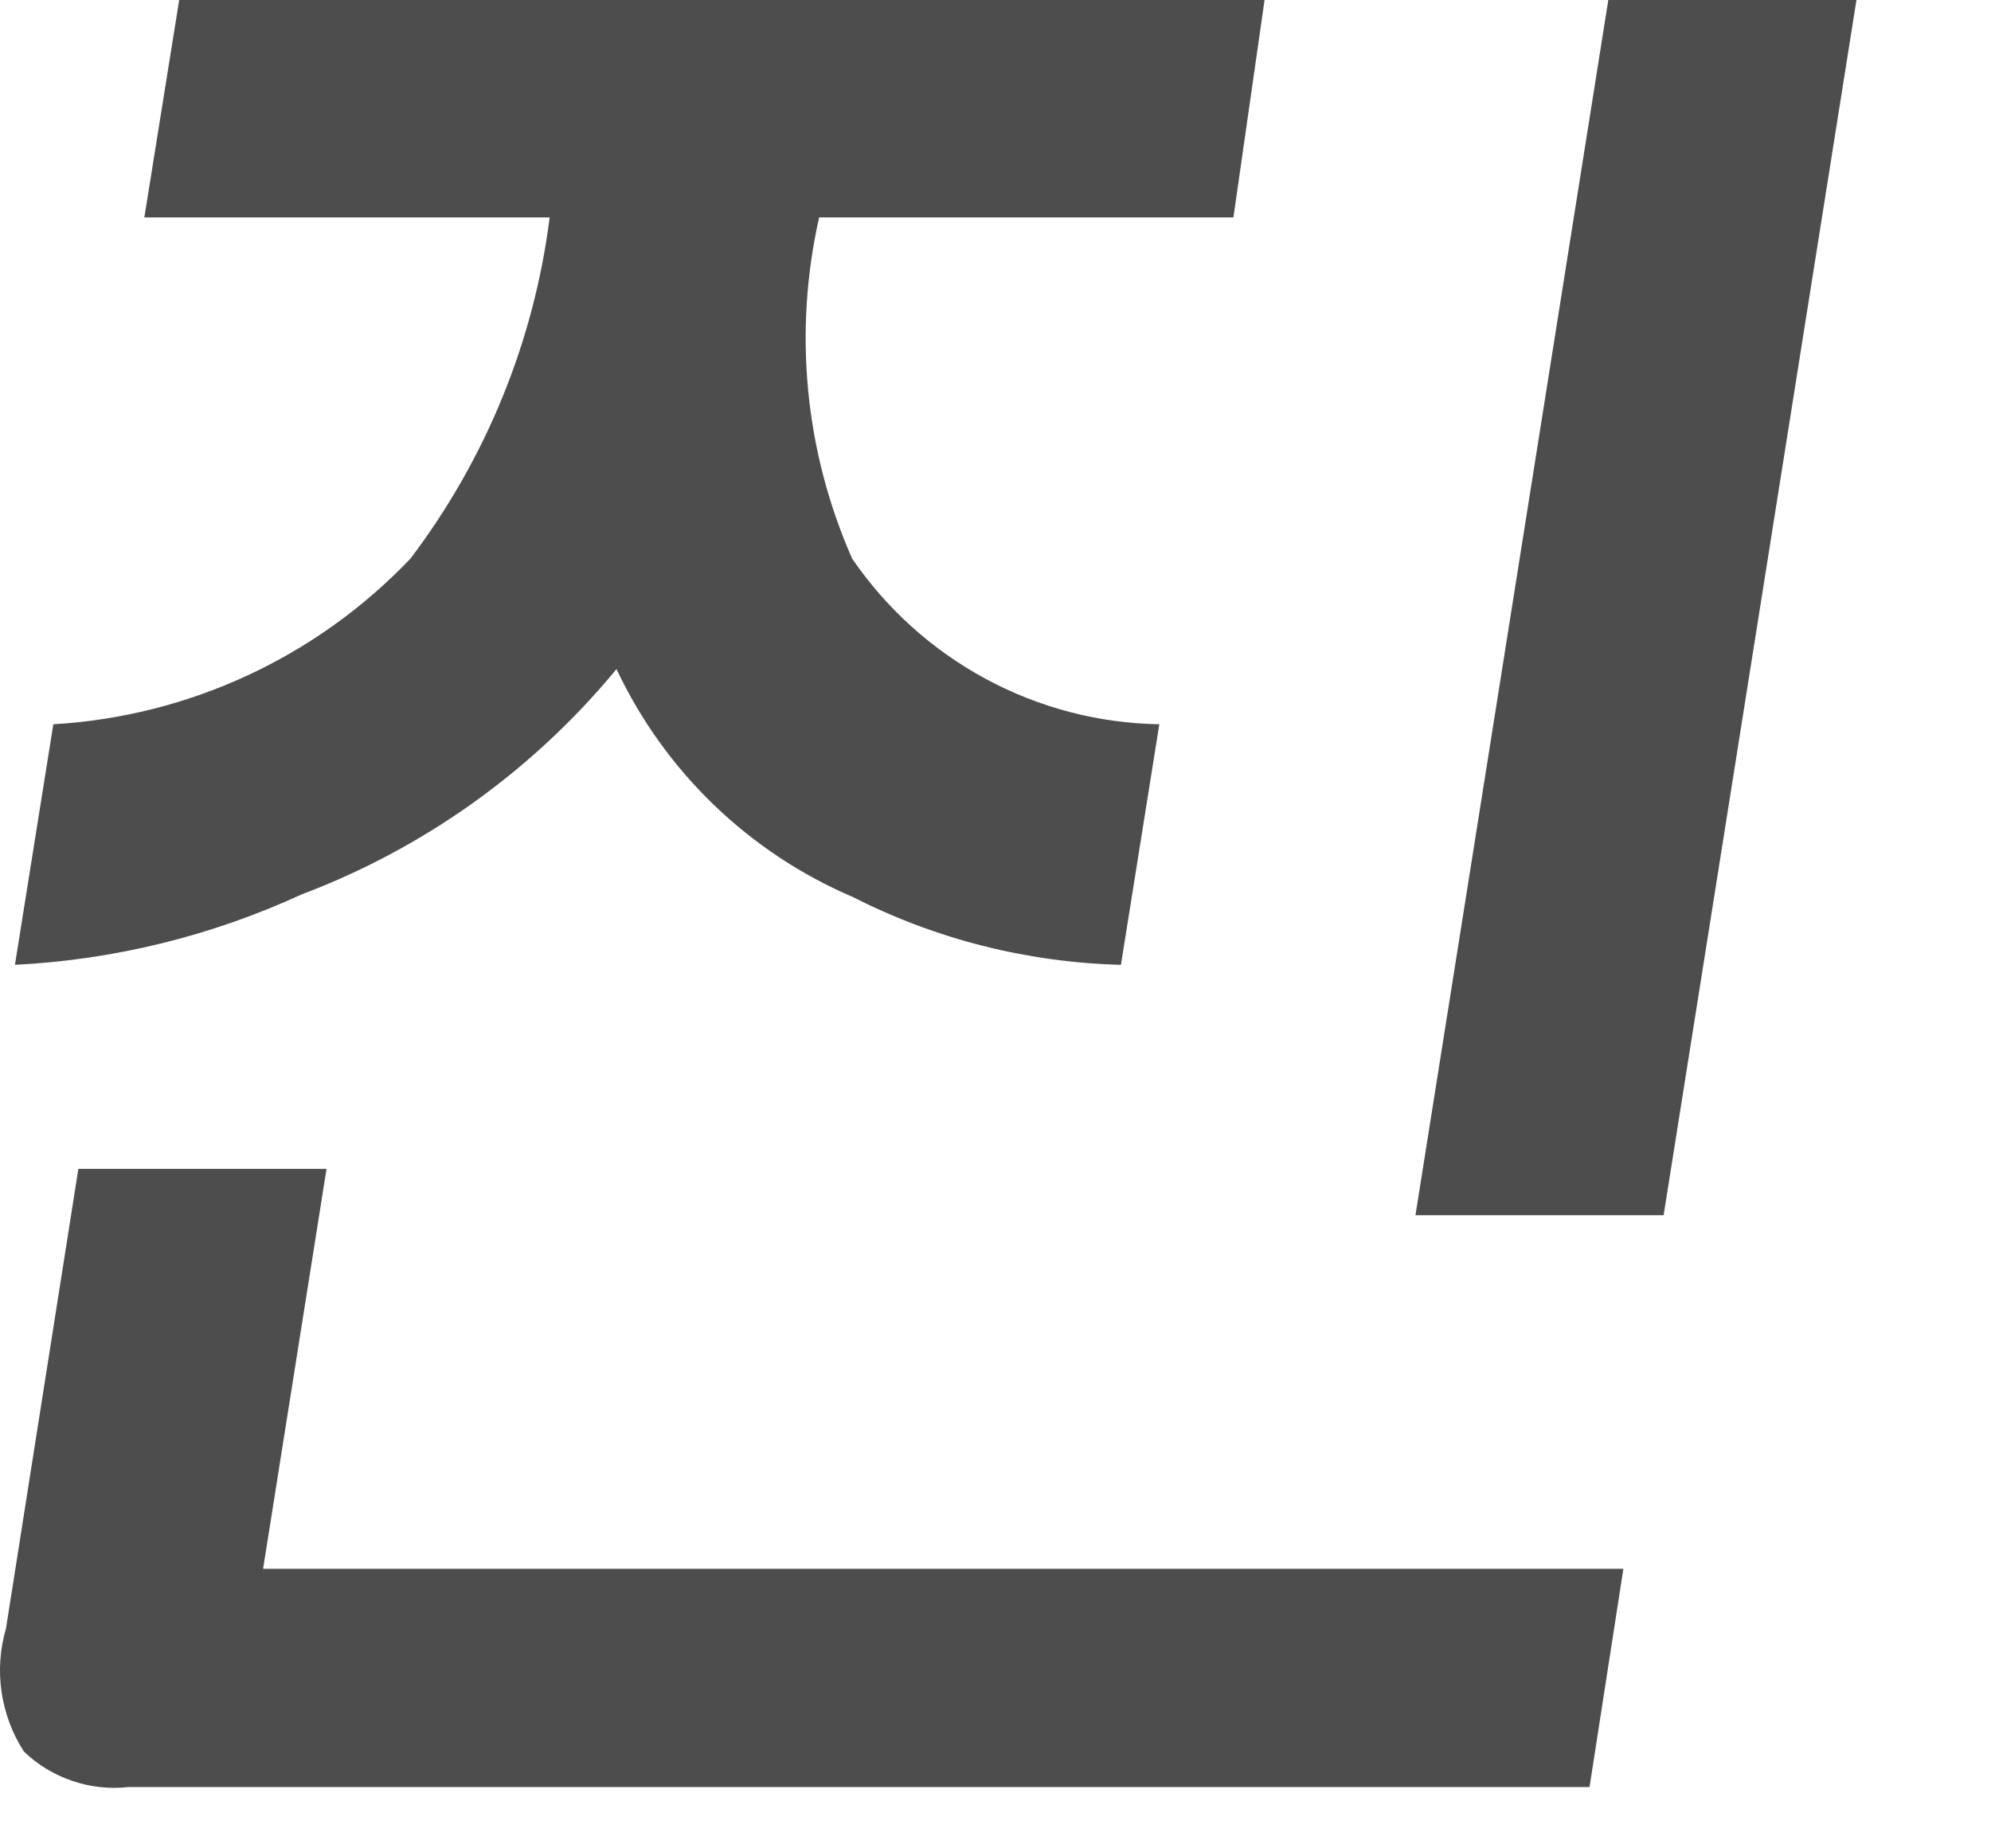 <?xml version="1.0" encoding="utf-8"?>
<svg xmlns="http://www.w3.org/2000/svg" fill="none" height="100%" overflow="visible" preserveAspectRatio="none" style="display: block;" viewBox="0 0 14 13" width="100%">
<path d="M0.551 8.221H2.296L1.85 11.034H11.415L11.177 12.569H0.902C0.769 12.584 0.634 12.569 0.507 12.525C0.38 12.482 0.264 12.412 0.168 12.319C0.086 12.192 0.033 12.049 0.011 11.9C-0.011 11.751 -6.35523e-05 11.599 0.042 11.454L0.551 8.221ZM8.673 1.529H5.76C5.578 2.333 5.659 3.174 5.992 3.929C6.233 4.281 6.554 4.571 6.93 4.774C7.305 4.977 7.724 5.087 8.152 5.094L7.882 6.786C7.226 6.769 6.583 6.607 5.999 6.31C5.266 5.997 4.674 5.426 4.335 4.706C3.748 5.418 2.984 5.965 2.12 6.291C1.486 6.583 0.802 6.751 0.105 6.786L0.375 5.094C1.33 5.038 2.227 4.621 2.886 3.929C3.417 3.228 3.755 2.401 3.865 1.529H1.015L1.26 0H8.892L8.673 1.529ZM11.309 0H13.054L11.698 8.547H9.953L11.309 0Z" fill="#4D4D4D" id="Vector"/>
</svg>